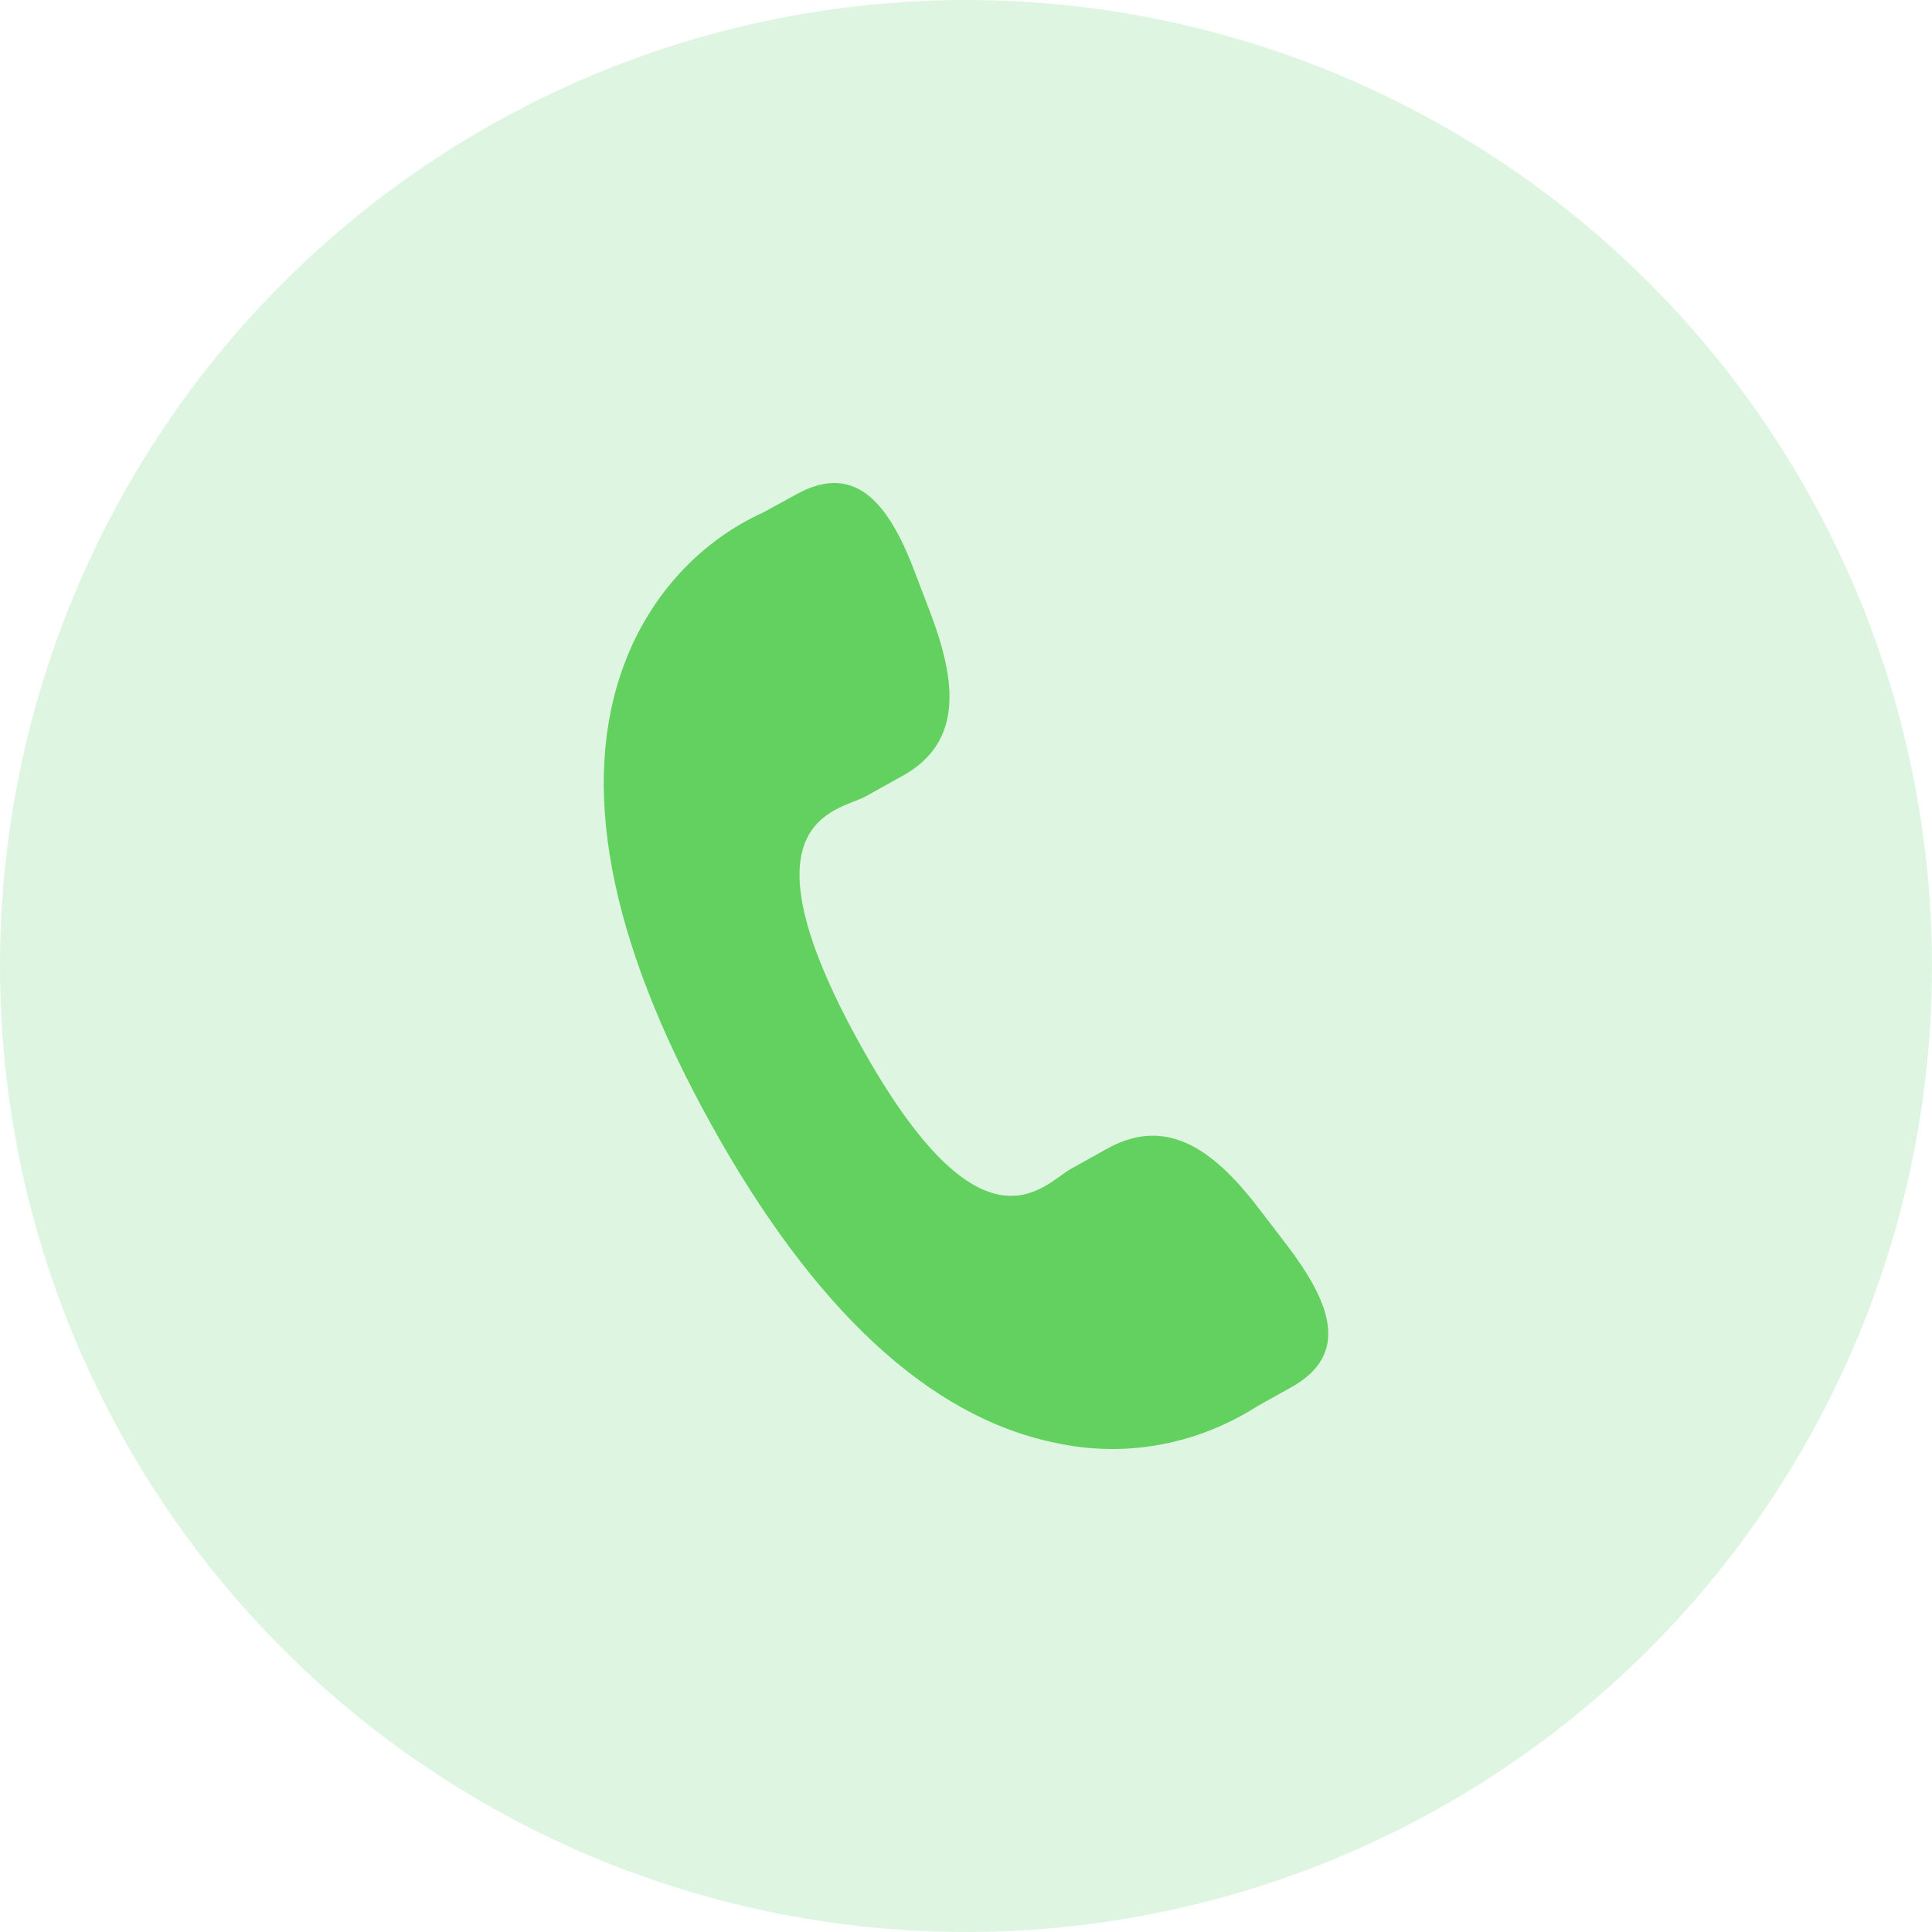 <svg width="32" height="32" viewBox="0 0 32 32" xmlns="http://www.w3.org/2000/svg">
  <g fill="none" fill-rule="evenodd">
    <circle fill-opacity=".2" fill="#5BCE6F" cx="16" cy="16" r="16"/>
    <path d="M20.872 20.044c-.713-.937-1.5-1.584-2.52-1.026l-.607.338c-.45.245-1.47 1.62-3.516-2.088-2.047-3.707-.345-3.835.105-4.075l.607-.338c1.02-.56.893-1.571.48-2.675l-.255-.669c-.412-1.102-.96-1.885-1.971-1.326l-.555.304c-1.052.477-1.881 1.383-2.302 2.516-.742 1.985-.262 4.549 1.44 7.616 1.701 3.068 3.613 4.845 5.69 5.274 1.151.256 2.35.04 3.359-.605l.547-.305c1.02-.559.645-1.438-.068-2.374l-.434-.567z" fill="#62D15F"/>
  </g>
</svg>
